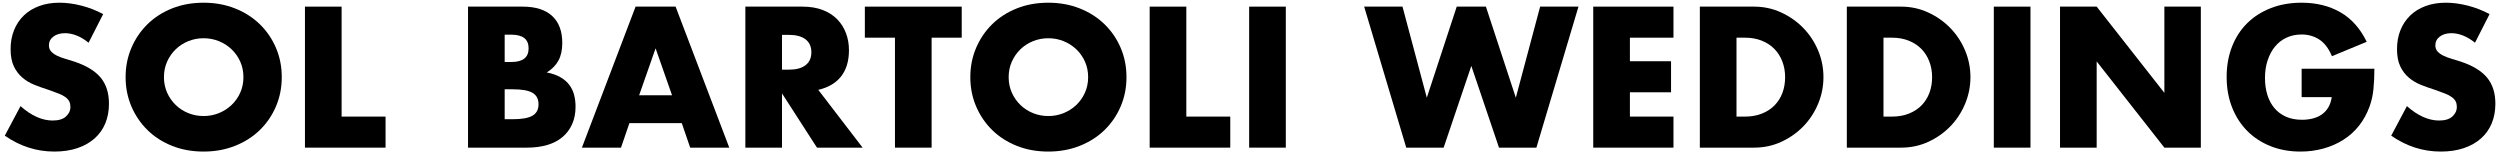 <?xml version="1.0" encoding="UTF-8"?>
<svg width="254px" height="16px" viewBox="0 0 254 16" version="1.1" xmlns="http://www.w3.org/2000/svg" xmlns:xlink="http://www.w3.org/1999/xlink">
    <title>SOL BARTOLI WEDDINGS</title>
    <g id="Page-1" stroke="none" stroke-width="1" fill="none" fill-rule="evenodd">
        <g id="SOL-BARTOLI-WEDDINGS" transform="translate(0.488, 0.275)" fill="#000000" fill-rule="nonzero">
            <path d="M8.512,4.066 C8.107,3.737 7.701,3.493 7.296,3.334 C6.891,3.176 6.498,3.097 6.118,3.097 C5.637,3.097 5.244,3.211 4.94,3.439 C4.636,3.667 4.484,3.965 4.484,4.332 C4.484,4.585 4.56,4.794 4.712,4.959 C4.864,5.124 5.064,5.266 5.311,5.386 C5.558,5.507 5.836,5.611 6.146,5.7 C6.457,5.789 6.764,5.884 7.068,5.985 C8.284,6.39 9.174,6.932 9.738,7.609 C10.301,8.287 10.583,9.171 10.583,10.26 C10.583,10.995 10.46,11.66 10.213,12.255 C9.966,12.85 9.604,13.36 9.13,13.784 C8.655,14.209 8.072,14.538 7.381,14.773 C6.691,15.007 5.909,15.124 5.035,15.124 C3.224,15.124 1.545,14.586 0,13.509 L1.596,10.507 C2.153,11.001 2.704,11.368 3.249,11.609 C3.794,11.85 4.332,11.97 4.864,11.97 C5.472,11.97 5.925,11.831 6.223,11.552 C6.52,11.273 6.669,10.957 6.669,10.602 C6.669,10.387 6.631,10.2 6.555,10.041 C6.479,9.883 6.352,9.738 6.175,9.604 C5.998,9.472 5.766,9.348 5.481,9.234 C5.197,9.12 4.851,8.993 4.446,8.854 C3.965,8.702 3.493,8.534 3.03,8.351 C2.568,8.167 2.156,7.923 1.796,7.619 C1.435,7.315 1.143,6.932 0.921,6.47 C0.7,6.007 0.589,5.421 0.589,4.712 C0.589,4.003 0.706,3.36 0.941,2.784 C1.175,2.207 1.504,1.713 1.929,1.302 C2.353,0.89 2.872,0.57 3.486,0.342 C4.101,0.114 4.788,0 5.548,0 C6.257,0 6.998,0.098 7.771,0.294 C8.544,0.491 9.285,0.779 9.994,1.159 L8.512,4.066 Z" id="Path"></path>
            <path d="M16.169,7.562 C16.169,8.132 16.277,8.658 16.492,9.139 C16.707,9.62 16.999,10.038 17.366,10.393 C17.733,10.748 18.161,11.023 18.648,11.22 C19.136,11.416 19.652,11.514 20.197,11.514 C20.742,11.514 21.258,11.416 21.745,11.22 C22.233,11.023 22.664,10.748 23.038,10.393 C23.411,10.038 23.706,9.62 23.921,9.139 C24.136,8.658 24.244,8.132 24.244,7.562 C24.244,6.992 24.136,6.466 23.921,5.985 C23.706,5.504 23.411,5.086 23.038,4.731 C22.664,4.376 22.233,4.101 21.745,3.905 C21.258,3.708 20.742,3.61 20.197,3.61 C19.652,3.61 19.136,3.708 18.648,3.905 C18.161,4.101 17.733,4.376 17.366,4.731 C16.999,5.086 16.707,5.504 16.492,5.985 C16.277,6.466 16.169,6.992 16.169,7.562 Z M12.274,7.562 C12.274,6.498 12.47,5.507 12.863,4.588 C13.256,3.67 13.8,2.869 14.497,2.185 C15.194,1.501 16.026,0.966 16.995,0.58 C17.965,0.193 19.032,0 20.197,0 C21.35,0 22.414,0.193 23.389,0.58 C24.364,0.966 25.203,1.501 25.907,2.185 C26.61,2.869 27.157,3.67 27.55,4.588 C27.943,5.507 28.139,6.498 28.139,7.562 C28.139,8.626 27.943,9.617 27.55,10.536 C27.157,11.454 26.61,12.255 25.907,12.939 C25.203,13.623 24.364,14.158 23.389,14.544 C22.414,14.931 21.35,15.124 20.197,15.124 C19.032,15.124 17.965,14.931 16.995,14.544 C16.026,14.158 15.194,13.623 14.497,12.939 C13.8,12.255 13.256,11.454 12.863,10.536 C12.47,9.617 12.274,8.626 12.274,7.562 Z" id="Shape"></path>
            <polygon id="Path" points="34.219 0.399 34.219 11.571 38.684 11.571 38.684 14.725 30.495 14.725 30.495 0.399"></polygon>
            <path d="M50.787,11.837 L51.604,11.837 C52.541,11.837 53.213,11.717 53.618,11.476 C54.023,11.235 54.226,10.849 54.226,10.317 C54.226,9.785 54.023,9.399 53.618,9.158 C53.213,8.917 52.541,8.797 51.604,8.797 L50.787,8.797 L50.787,11.837 Z M50.787,6.023 L51.471,6.023 C52.636,6.023 53.219,5.561 53.219,4.636 C53.219,3.711 52.636,3.249 51.471,3.249 L50.787,3.249 L50.787,6.023 Z M47.063,0.399 L52.611,0.399 C53.928,0.399 54.929,0.716 55.613,1.349 C56.297,1.982 56.639,2.894 56.639,4.085 C56.639,4.807 56.509,5.405 56.249,5.88 C55.99,6.356 55.594,6.758 55.062,7.087 C55.594,7.188 56.047,7.343 56.42,7.553 C56.794,7.761 57.098,8.018 57.333,8.322 C57.567,8.626 57.735,8.968 57.836,9.348 C57.937,9.728 57.988,10.133 57.988,10.564 C57.988,11.235 57.871,11.831 57.636,12.35 C57.402,12.869 57.073,13.306 56.648,13.661 C56.224,14.016 55.708,14.282 55.1,14.459 C54.492,14.636 53.808,14.725 53.048,14.725 L47.063,14.725 L47.063,0.399 Z" id="Shape"></path>
            <path d="M67.792,9.405 L66.12,4.636 L64.448,9.405 L67.792,9.405 Z M68.78,12.236 L63.46,12.236 L62.605,14.725 L58.634,14.725 L64.087,0.399 L68.153,0.399 L73.606,14.725 L69.635,14.725 L68.78,12.236 Z" id="Shape"></path>
            <path d="M78.964,6.802 L79.667,6.802 C80.402,6.802 80.965,6.65 81.358,6.346 C81.751,6.042 81.947,5.605 81.947,5.035 C81.947,4.465 81.751,4.028 81.358,3.724 C80.965,3.42 80.402,3.268 79.667,3.268 L78.964,3.268 L78.964,6.802 Z M87.153,14.725 L82.517,14.725 L78.964,9.215 L78.964,14.725 L75.24,14.725 L75.24,0.399 L81.035,0.399 C81.833,0.399 82.53,0.516 83.125,0.75 C83.72,0.985 84.211,1.305 84.597,1.71 C84.984,2.115 85.275,2.584 85.472,3.116 C85.668,3.648 85.766,4.218 85.766,4.826 C85.766,5.915 85.503,6.799 84.978,7.476 C84.452,8.154 83.676,8.613 82.65,8.854 L87.153,14.725 Z" id="Shape"></path>
            <polygon id="Path" points="94.164 3.553 94.164 14.725 90.44 14.725 90.44 3.553 87.381 3.553 87.381 0.399 97.223 0.399 97.223 3.553"></polygon>
            <path d="M101.992,7.562 C101.992,8.132 102.1,8.658 102.315,9.139 C102.53,9.62 102.822,10.038 103.189,10.393 C103.556,10.748 103.984,11.023 104.472,11.22 C104.959,11.416 105.475,11.514 106.02,11.514 C106.565,11.514 107.081,11.416 107.569,11.22 C108.056,11.023 108.487,10.748 108.861,10.393 C109.234,10.038 109.529,9.62 109.744,9.139 C109.959,8.658 110.067,8.132 110.067,7.562 C110.067,6.992 109.959,6.466 109.744,5.985 C109.529,5.504 109.234,5.086 108.861,4.731 C108.487,4.376 108.056,4.101 107.569,3.905 C107.081,3.708 106.565,3.61 106.02,3.61 C105.475,3.61 104.959,3.708 104.472,3.905 C103.984,4.101 103.556,4.376 103.189,4.731 C102.822,5.086 102.53,5.504 102.315,5.985 C102.1,6.466 101.992,6.992 101.992,7.562 Z M98.097,7.562 C98.097,6.498 98.293,5.507 98.686,4.588 C99.079,3.67 99.623,2.869 100.32,2.185 C101.017,1.501 101.85,0.966 102.819,0.58 C103.787,0.193 104.855,0 106.02,0 C107.173,0 108.237,0.193 109.212,0.58 C110.187,0.966 111.026,1.501 111.73,2.185 C112.433,2.869 112.98,3.67 113.373,4.588 C113.766,5.507 113.962,6.498 113.962,7.562 C113.962,8.626 113.766,9.617 113.373,10.536 C112.98,11.454 112.433,12.255 111.73,12.939 C111.026,13.623 110.187,14.158 109.212,14.544 C108.237,14.931 107.173,15.124 106.02,15.124 C104.855,15.124 103.787,14.931 102.819,14.544 C101.85,14.158 101.017,13.623 100.32,12.939 C99.623,12.255 99.079,11.454 98.686,10.536 C98.293,9.617 98.097,8.626 98.097,7.562 Z" id="Shape"></path>
            <polygon id="Path" points="120.042 0.399 120.042 11.571 124.507 11.571 124.507 14.725 116.318 14.725 116.318 0.399"></polygon>
            <polygon id="Path" points="130.15 0.399 130.15 14.725 126.426 14.725 126.426 0.399"></polygon>
            <polygon id="Path" points="142.006 0.399 144.476 9.652 147.516 0.399 150.48 0.399 153.52 9.652 155.99 0.399 159.885 0.399 155.61 14.725 151.81 14.725 148.998 6.422 146.186 14.725 142.386 14.725 138.111 0.399"></polygon>
            <polygon id="Path" points="169.537 3.553 165.11 3.553 165.11 5.947 169.29 5.947 169.29 9.101 165.11 9.101 165.11 11.571 169.537 11.571 169.537 14.725 161.386 14.725 161.386 0.399 169.537 0.399"></polygon>
            <path d="M175.94,11.571 L176.795,11.571 C177.441,11.571 178.017,11.47 178.524,11.267 C179.031,11.064 179.458,10.786 179.806,10.431 C180.155,10.076 180.421,9.655 180.605,9.168 C180.788,8.68 180.88,8.145 180.88,7.562 C180.88,6.992 180.785,6.46 180.595,5.966 C180.405,5.472 180.136,5.048 179.787,4.693 C179.439,4.338 179.012,4.06 178.505,3.857 C177.998,3.654 177.428,3.553 176.795,3.553 L175.94,3.553 L175.94,11.571 Z M172.216,0.399 L177.726,0.399 C178.701,0.399 179.617,0.595 180.471,0.988 C181.327,1.381 182.074,1.903 182.714,2.555 C183.353,3.208 183.857,3.968 184.224,4.835 C184.591,5.703 184.775,6.612 184.775,7.562 C184.775,8.499 184.595,9.402 184.233,10.27 C183.873,11.137 183.372,11.9 182.732,12.559 C182.093,13.218 181.345,13.743 180.49,14.136 C179.636,14.529 178.714,14.725 177.726,14.725 L172.216,14.725 L172.216,0.399 Z" id="Shape"></path>
            <path d="M190.874,11.571 L191.729,11.571 C192.375,11.571 192.951,11.47 193.458,11.267 C193.965,11.064 194.392,10.786 194.74,10.431 C195.089,10.076 195.355,9.655 195.538,9.168 C195.722,8.68 195.814,8.145 195.814,7.562 C195.814,6.992 195.719,6.46 195.529,5.966 C195.339,5.472 195.07,5.048 194.721,4.693 C194.373,4.338 193.946,4.06 193.439,3.857 C192.932,3.654 192.362,3.553 191.729,3.553 L190.874,3.553 L190.874,11.571 Z M187.15,0.399 L192.66,0.399 C193.635,0.399 194.55,0.595 195.405,0.988 C196.261,1.381 197.008,1.903 197.648,2.555 C198.287,3.208 198.791,3.968 199.158,4.835 C199.525,5.703 199.709,6.612 199.709,7.562 C199.709,8.499 199.529,9.402 199.167,10.27 C198.806,11.137 198.306,11.9 197.667,12.559 C197.027,13.218 196.28,13.743 195.424,14.136 C194.57,14.529 193.648,14.725 192.66,14.725 L187.15,14.725 L187.15,0.399 Z" id="Shape"></path>
            <polygon id="Path" points="205.808 0.399 205.808 14.725 202.084 14.725 202.084 0.399"></polygon>
            <polygon id="Path" points="208.81 14.725 208.81 0.399 212.534 0.399 219.412 9.158 219.412 0.399 223.117 0.399 223.117 14.725 219.412 14.725 212.534 5.966 212.534 14.725"></polygon>
            <path d="M233.358,6.707 L240.749,6.707 C240.749,7.467 240.717,8.157 240.654,8.778 C240.591,9.399 240.464,9.975 240.274,10.507 C240.008,11.254 239.647,11.916 239.191,12.492 C238.735,13.069 238.2,13.55 237.585,13.937 C236.971,14.323 236.297,14.617 235.562,14.82 C234.827,15.023 234.055,15.124 233.244,15.124 C232.129,15.124 231.113,14.94 230.195,14.573 C229.276,14.206 228.488,13.69 227.829,13.024 C227.17,12.36 226.657,11.562 226.29,10.63 C225.923,9.7 225.739,8.67 225.739,7.543 C225.739,6.428 225.919,5.405 226.28,4.474 C226.642,3.543 227.155,2.749 227.82,2.09 C228.484,1.431 229.286,0.918 230.223,0.551 C231.16,0.184 232.205,0 233.358,0 C234.853,0 236.164,0.323 237.291,0.969 C238.418,1.615 239.311,2.616 239.97,3.971 L236.436,5.434 C236.107,4.649 235.679,4.085 235.154,3.743 C234.628,3.401 234.029,3.23 233.358,3.23 C232.801,3.23 232.294,3.334 231.838,3.543 C231.382,3.752 230.993,4.05 230.669,4.436 C230.346,4.823 230.093,5.288 229.91,5.833 C229.726,6.378 229.634,6.986 229.634,7.657 C229.634,8.265 229.713,8.829 229.871,9.348 C230.03,9.867 230.267,10.317 230.584,10.697 C230.901,11.077 231.293,11.371 231.762,11.581 C232.231,11.79 232.775,11.894 233.396,11.894 C233.763,11.894 234.118,11.853 234.46,11.771 C234.802,11.688 235.109,11.555 235.381,11.371 C235.654,11.188 235.879,10.95 236.056,10.659 C236.233,10.368 236.354,10.013 236.417,9.595 L233.358,9.595 L233.358,6.707 Z" id="Path"></path>
            <path d="M250.971,4.066 C250.566,3.737 250.16,3.493 249.755,3.334 C249.35,3.176 248.957,3.097 248.577,3.097 C248.096,3.097 247.703,3.211 247.399,3.439 C247.095,3.667 246.943,3.965 246.943,4.332 C246.943,4.585 247.019,4.794 247.171,4.959 C247.323,5.124 247.523,5.266 247.769,5.386 C248.017,5.507 248.295,5.611 248.606,5.7 C248.916,5.789 249.223,5.884 249.527,5.985 C250.743,6.39 251.633,6.932 252.196,7.609 C252.76,8.287 253.042,9.171 253.042,10.26 C253.042,10.995 252.918,11.66 252.672,12.255 C252.424,12.85 252.064,13.36 251.589,13.784 C251.113,14.209 250.531,14.538 249.84,14.773 C249.15,15.007 248.368,15.124 247.494,15.124 C245.683,15.124 244.004,14.586 242.459,13.509 L244.055,10.507 C244.612,11.001 245.163,11.368 245.708,11.609 C246.253,11.85 246.791,11.97 247.323,11.97 C247.931,11.97 248.384,11.831 248.681,11.552 C248.979,11.273 249.128,10.957 249.128,10.602 C249.128,10.387 249.09,10.2 249.014,10.041 C248.938,9.883 248.811,9.738 248.634,9.604 C248.457,9.472 248.226,9.348 247.94,9.234 C247.655,9.12 247.31,8.993 246.905,8.854 C246.424,8.702 245.952,8.534 245.489,8.351 C245.027,8.167 244.615,7.923 244.255,7.619 C243.893,7.315 243.602,6.932 243.381,6.47 C243.159,6.007 243.048,5.421 243.048,4.712 C243.048,4.003 243.165,3.36 243.399,2.784 C243.634,2.207 243.963,1.713 244.387,1.302 C244.812,0.89 245.331,0.57 245.946,0.342 C246.56,0.114 247.247,0 248.007,0 C248.716,0 249.457,0.098 250.23,0.294 C251.003,0.491 251.744,0.779 252.453,1.159 L250.971,4.066 Z" id="Path"></path>
        </g>
    </g>
</svg>